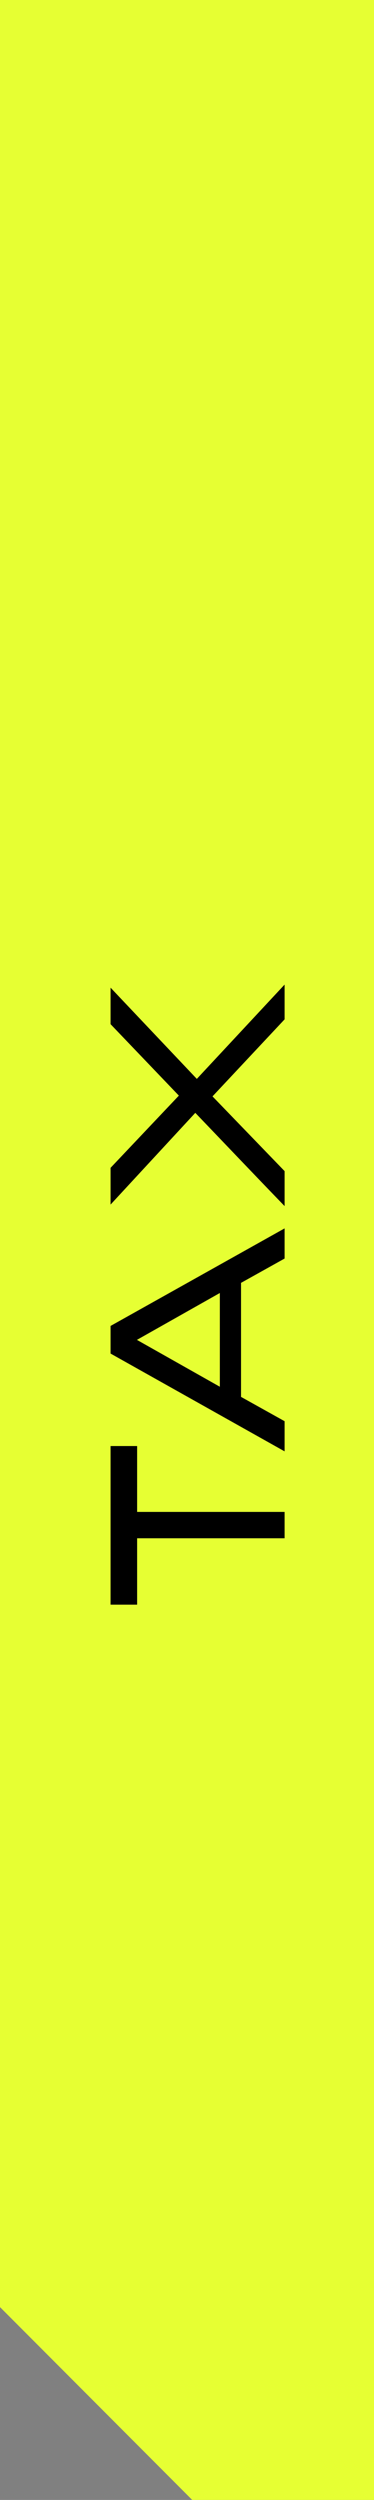 <svg xmlns="http://www.w3.org/2000/svg" width="26.614" height="177.596" viewBox="0 0 26.614 177.596">
  <rect x="0" y="0" width="26.614" height="177.596" fill="#808080" stroke="none"/>
  <g id="グループ_1524" data-name="グループ 1524" transform="translate(-3024.262 -656.143)">
    <path id="パス_1485" data-name="パス 1485" d="M55.614,83.074v177.6H42.681L29,246.972V83.074Z" transform="translate(2995.262 573.068)" fill="#e6ff33"/>
    <path id="パス_1486" data-name="パス 1486" d="M7.038,0V-10.494h4.68v-1.89H.45v1.89H5.166V0ZM27.18,0,20.25-12.384H18.288L11.34,0h2.142L15.21-3.1h8.1L25.038,0ZM22.59-4.608H15.93l3.33-5.9ZM44.5,0,37.8-6.246l6.48-6.138H41.688l-5.076,4.86-5.13-4.86h-2.61l6.516,6.03C33.174-4.23,30.96-2.124,28.764,0h2.484l5.31-5.13L42.03,0Z" transform="translate(3044.514 770.588) rotate(-90)"/>
  </g>
</svg>
